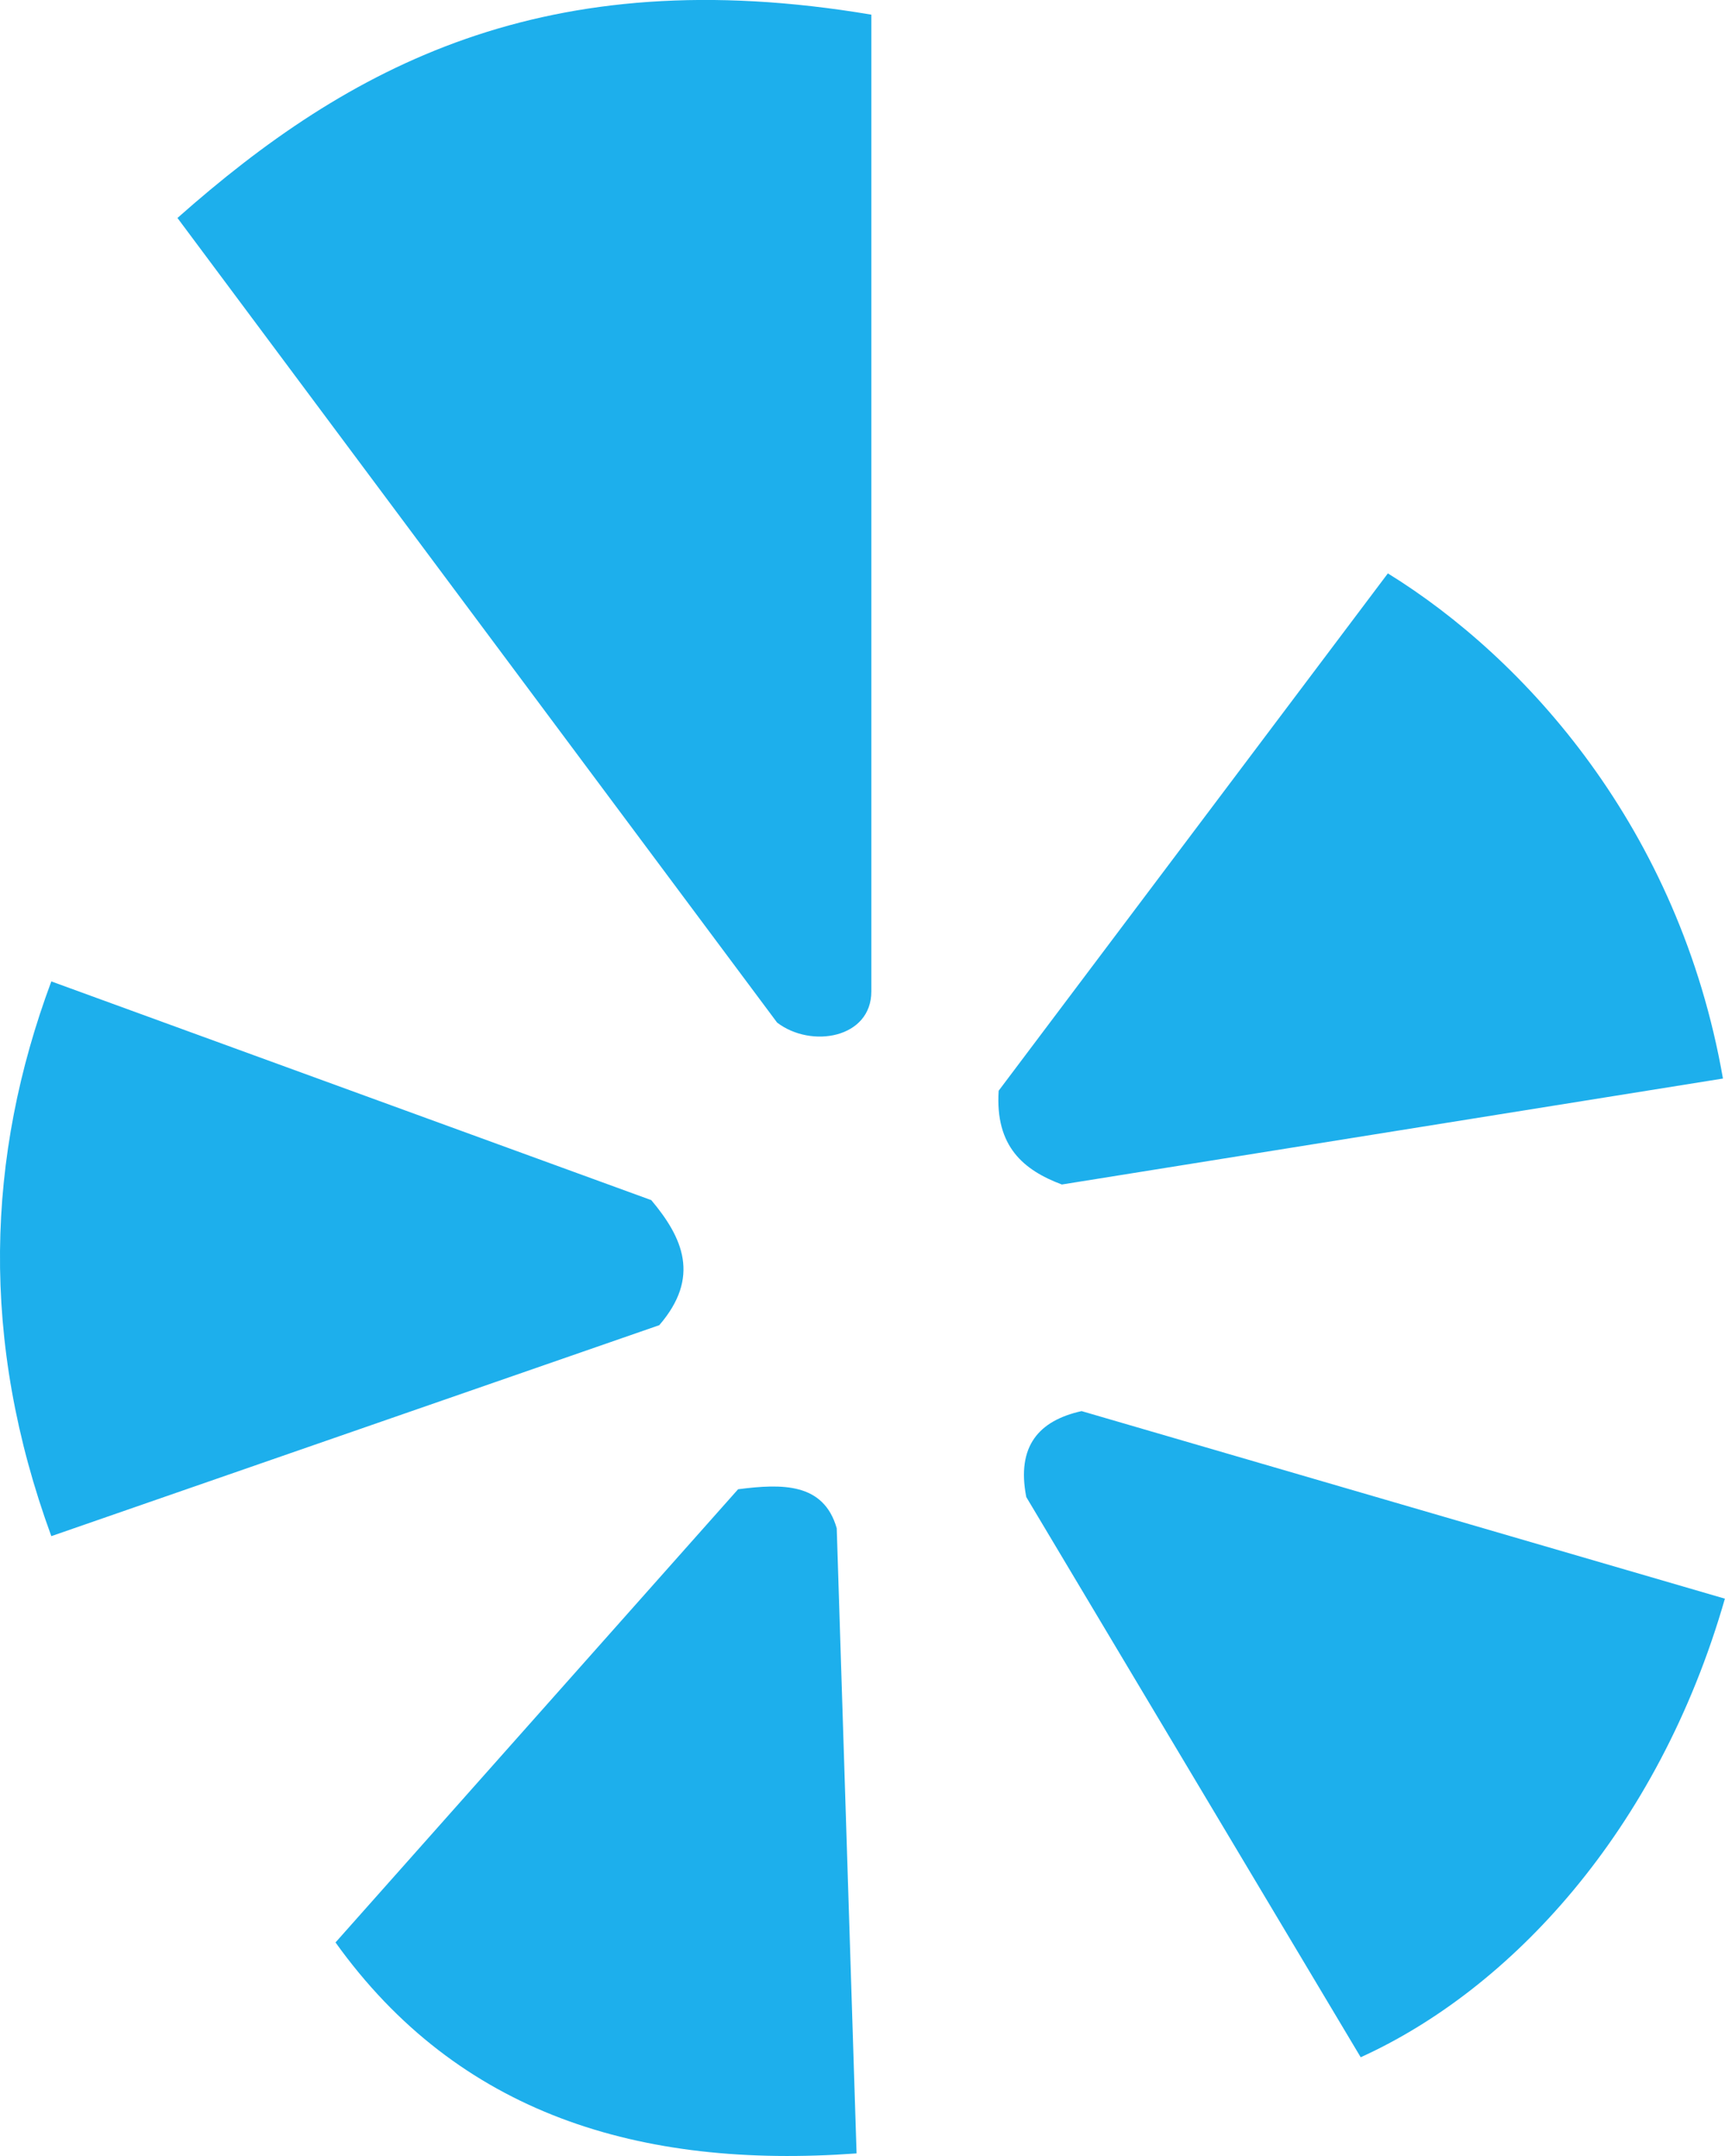<svg width="16" height="20" viewBox="0 0 16 20" fill="none" xmlns="http://www.w3.org/2000/svg">
<path fill-rule="evenodd" clip-rule="evenodd" d="M6.041 11.133L0.476 9.104C-0.128 10.727 -0.189 12.433 0.476 14.25L6.115 12.293C6.499 11.848 6.334 11.482 6.041 11.133ZM6.846 13.815L3.112 18.019C4.25 19.608 5.93 20.123 7.945 19.976L7.761 14.177C7.64 13.754 7.256 13.762 6.846 13.815ZM10.032 13.09C9.637 13.178 9.427 13.413 9.519 13.887L12.621 19.084C14 18.458 15.377 16.996 15.999 14.83L10.032 13.09ZM15.981 10.005C15.576 7.684 14.149 6.107 12.873 5.319L9.263 10.118C9.229 10.636 9.495 10.855 9.849 10.988L15.981 10.005ZM7.208 9.486L1.646 2.022C3.234 0.615 5.051 -0.375 8.082 0.136V9.197C8.082 9.631 7.525 9.728 7.208 9.486Z" fill="#1DAFEC"/>
</svg>

